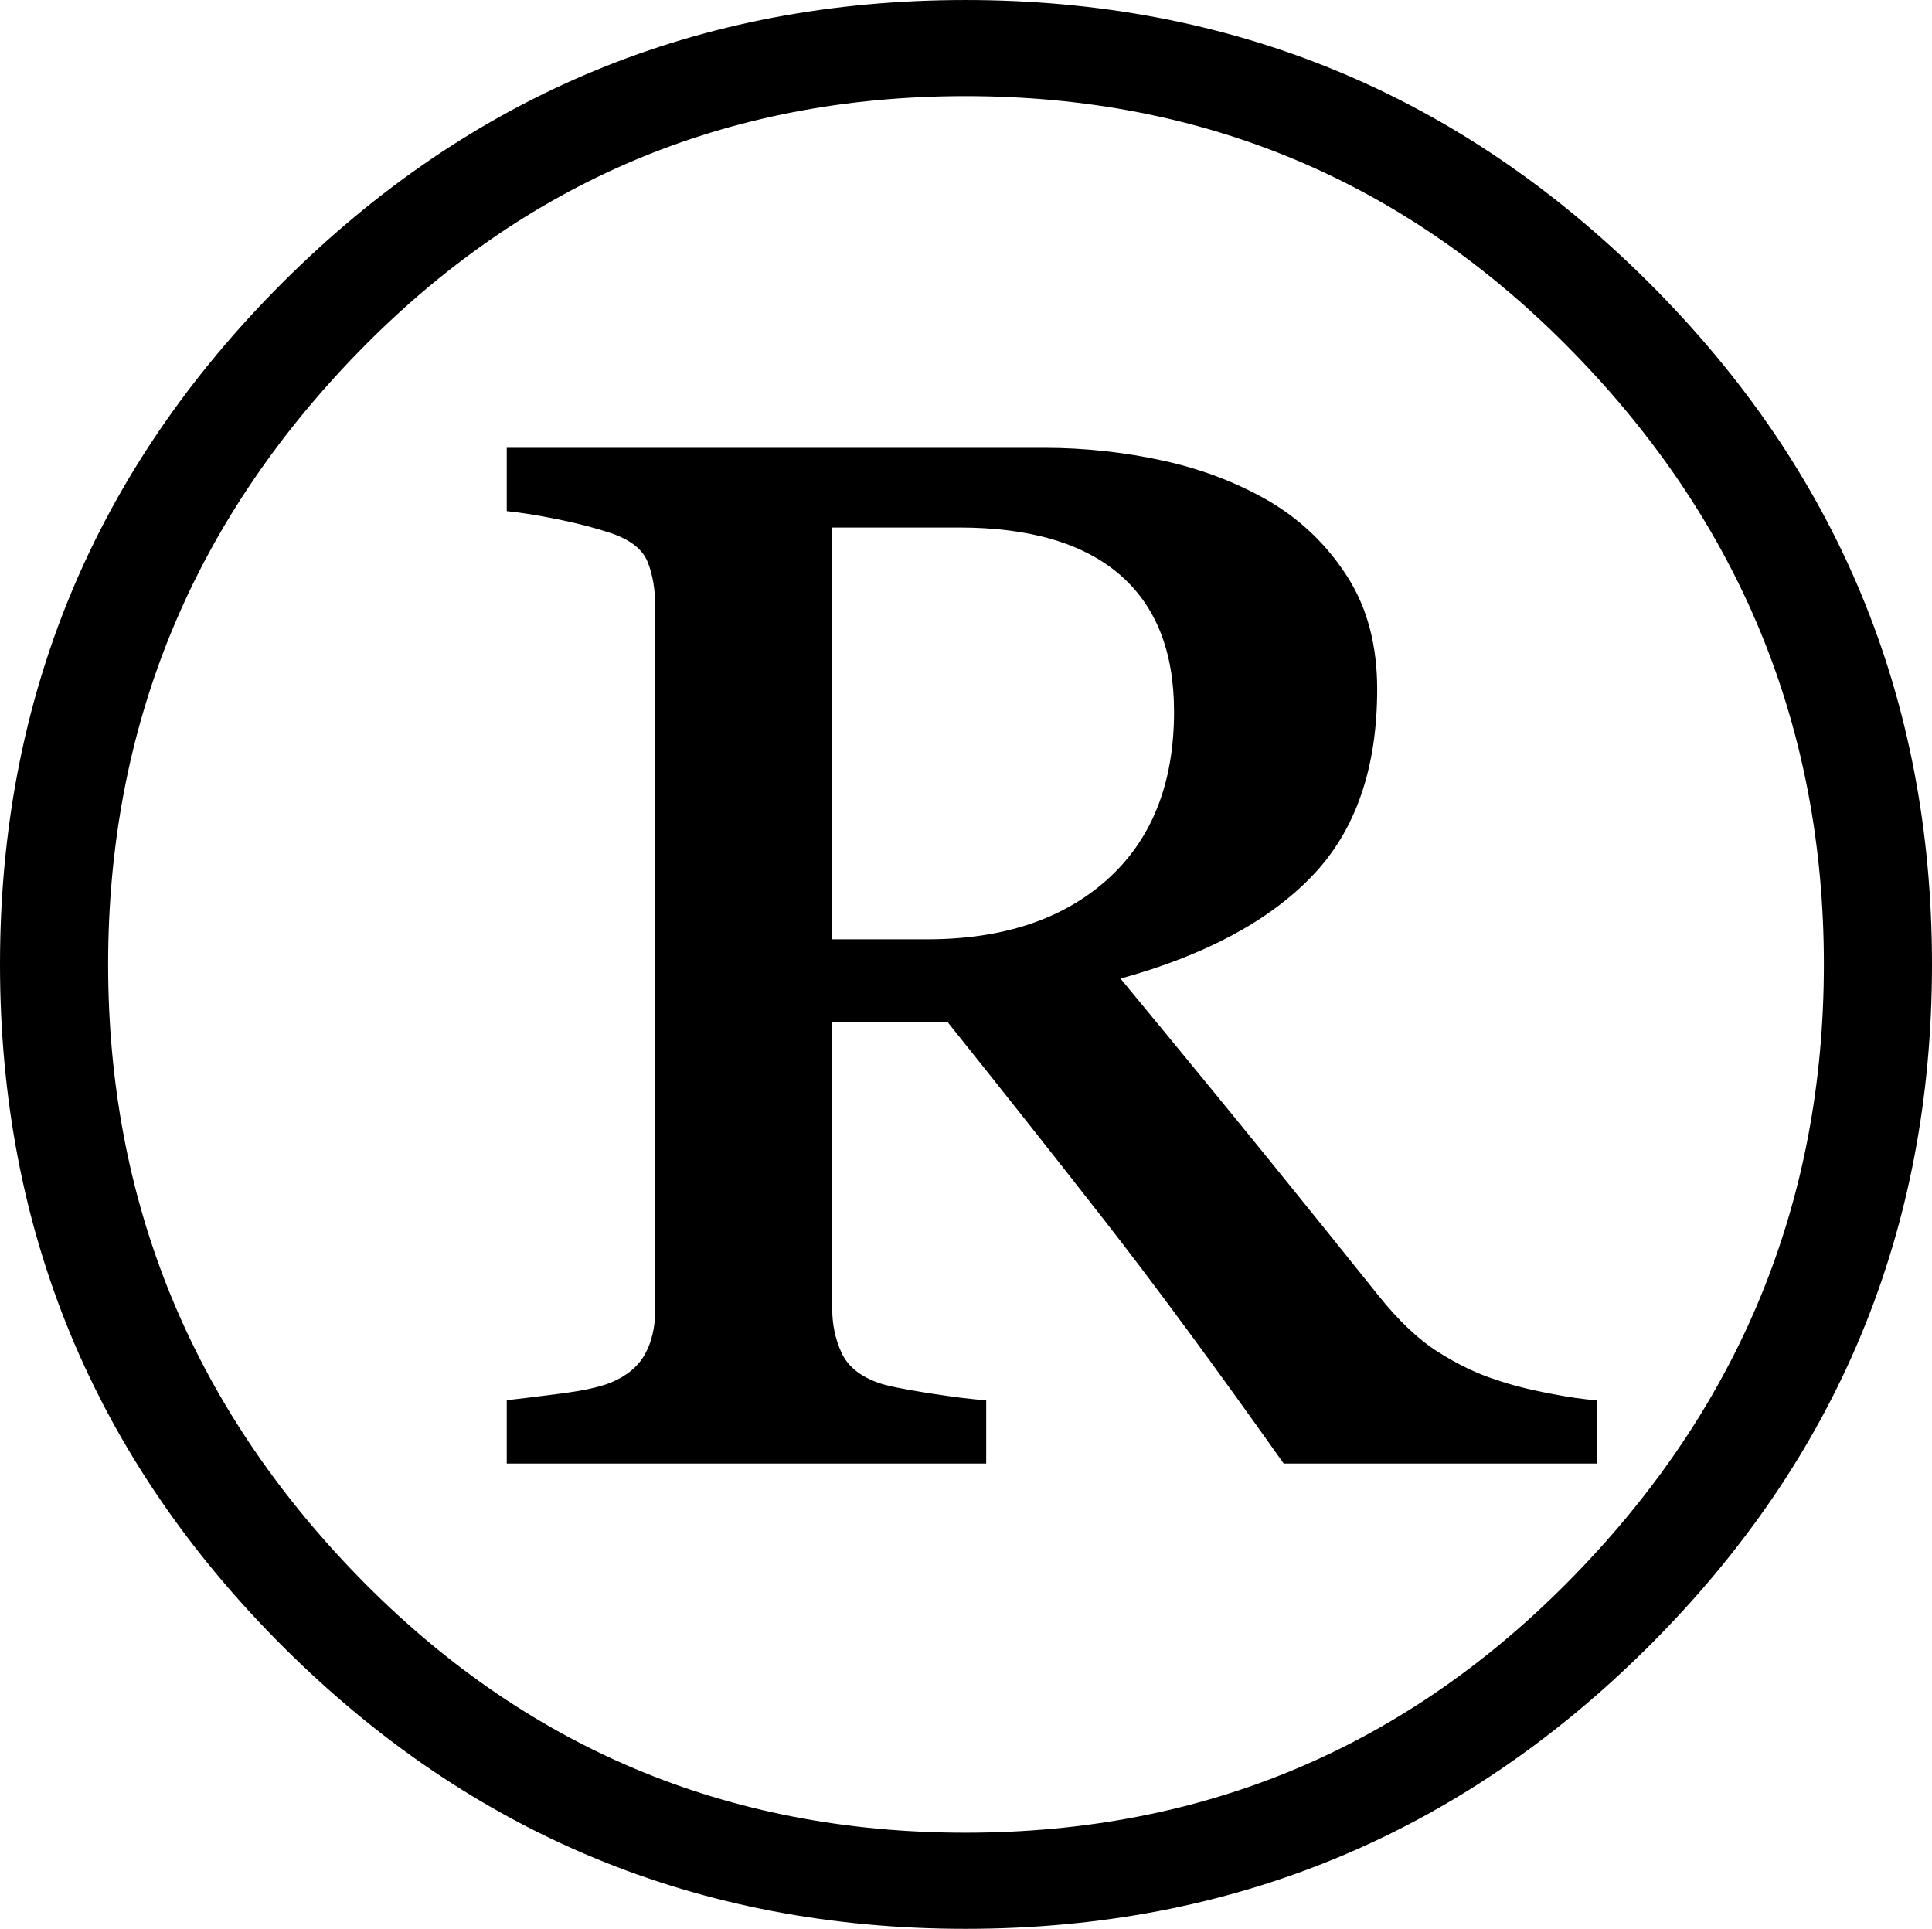 <?xml version="1.0" encoding="UTF-8"?><svg xmlns="http://www.w3.org/2000/svg" xmlns:xlink="http://www.w3.org/1999/xlink" height="698.8" preserveAspectRatio="xMidYMid meet" version="1.0" viewBox="0.0 0.0 700.0 698.8" width="700.0" zoomAndPan="magnify"><g id="change1_1"><path d="M 425.379 257.82 C 425.379 235.977 418.785 219.418 405.594 208.094 C 392.402 196.785 373.012 191.121 347.43 191.121 L 301.523 191.121 L 301.523 340.312 L 335.949 340.312 C 363.387 340.312 385.148 333.07 401.238 318.609 C 417.328 304.129 425.379 283.879 425.379 257.82 Z M 578.52 530.238 L 465.102 530.238 C 440.07 494.898 418.336 465.418 399.898 441.797 C 381.465 418.195 362.629 394.387 343.398 370.383 L 301.523 370.383 L 301.523 474.055 C 301.523 479.863 302.645 485.203 304.891 490.078 C 307.129 494.969 311.547 498.59 318.145 500.957 C 321.043 502.012 327.109 503.277 336.348 504.719 C 345.578 506.172 352.57 507.031 357.32 507.301 L 357.32 530.238 L 183.605 530.238 L 183.605 507.301 C 188.355 506.762 194.812 505.973 202.996 504.914 C 211.168 503.867 217.242 502.551 221.199 500.957 C 226.996 498.59 231.152 495.164 233.66 490.668 C 236.168 486.188 237.422 480.652 237.422 474.055 L 237.422 220.008 C 237.422 213.684 236.492 208.207 234.652 203.594 C 232.801 198.98 228.32 195.477 221.199 193.109 C 215.656 191.266 209.324 189.613 202.203 188.164 C 195.082 186.711 188.879 185.727 183.605 185.188 L 183.605 162.242 L 378.293 162.242 C 393.062 162.242 407.574 163.828 421.816 166.98 C 436.066 170.152 448.984 175.172 460.598 182.027 C 471.938 188.891 481.176 197.922 488.297 209.133 C 495.418 220.352 498.98 233.863 498.98 249.688 C 498.98 278.449 491.129 301.004 475.438 317.355 C 459.738 333.719 436.59 346.109 405.988 354.551 C 427.359 380.41 445.359 402.371 460.004 420.438 C 474.645 438.512 487.766 454.801 499.375 469.309 C 506.758 478.535 514.016 485.398 521.141 489.879 C 528.266 494.371 535.117 497.664 541.719 499.773 C 546.992 501.617 553.32 503.277 560.711 504.719 C 568.094 506.172 574.027 507.031 578.52 507.301 Z M 660.824 349.406 C 660.824 263.672 630.613 189.812 570.207 127.816 C 509.797 65.82 436.324 34.824 349.805 34.824 C 263.27 34.824 189.867 65.82 129.59 127.816 C 69.309 189.812 39.176 263.672 39.176 349.406 C 39.176 435.148 69.309 509.012 129.59 571 C 189.867 632.996 263.27 663.992 349.805 663.992 C 436.324 663.992 509.797 632.996 570.207 571 C 630.613 509.012 660.824 435.148 660.824 349.406 Z M 700 349.406 C 700 445.957 665.77 528.34 597.312 596.527 C 528.855 664.715 446.352 698.82 349.805 698.82 C 253.25 698.82 170.809 664.715 102.484 596.527 C 34.156 528.34 0 445.957 0 349.406 C 0 252.859 34.156 170.492 102.484 102.289 C 170.809 34.098 253.25 0.004 349.805 0.004 C 446.352 0.004 528.855 34.098 597.312 102.289 C 665.77 170.492 700 252.859 700 349.406" fill="inherit"/></g></svg>